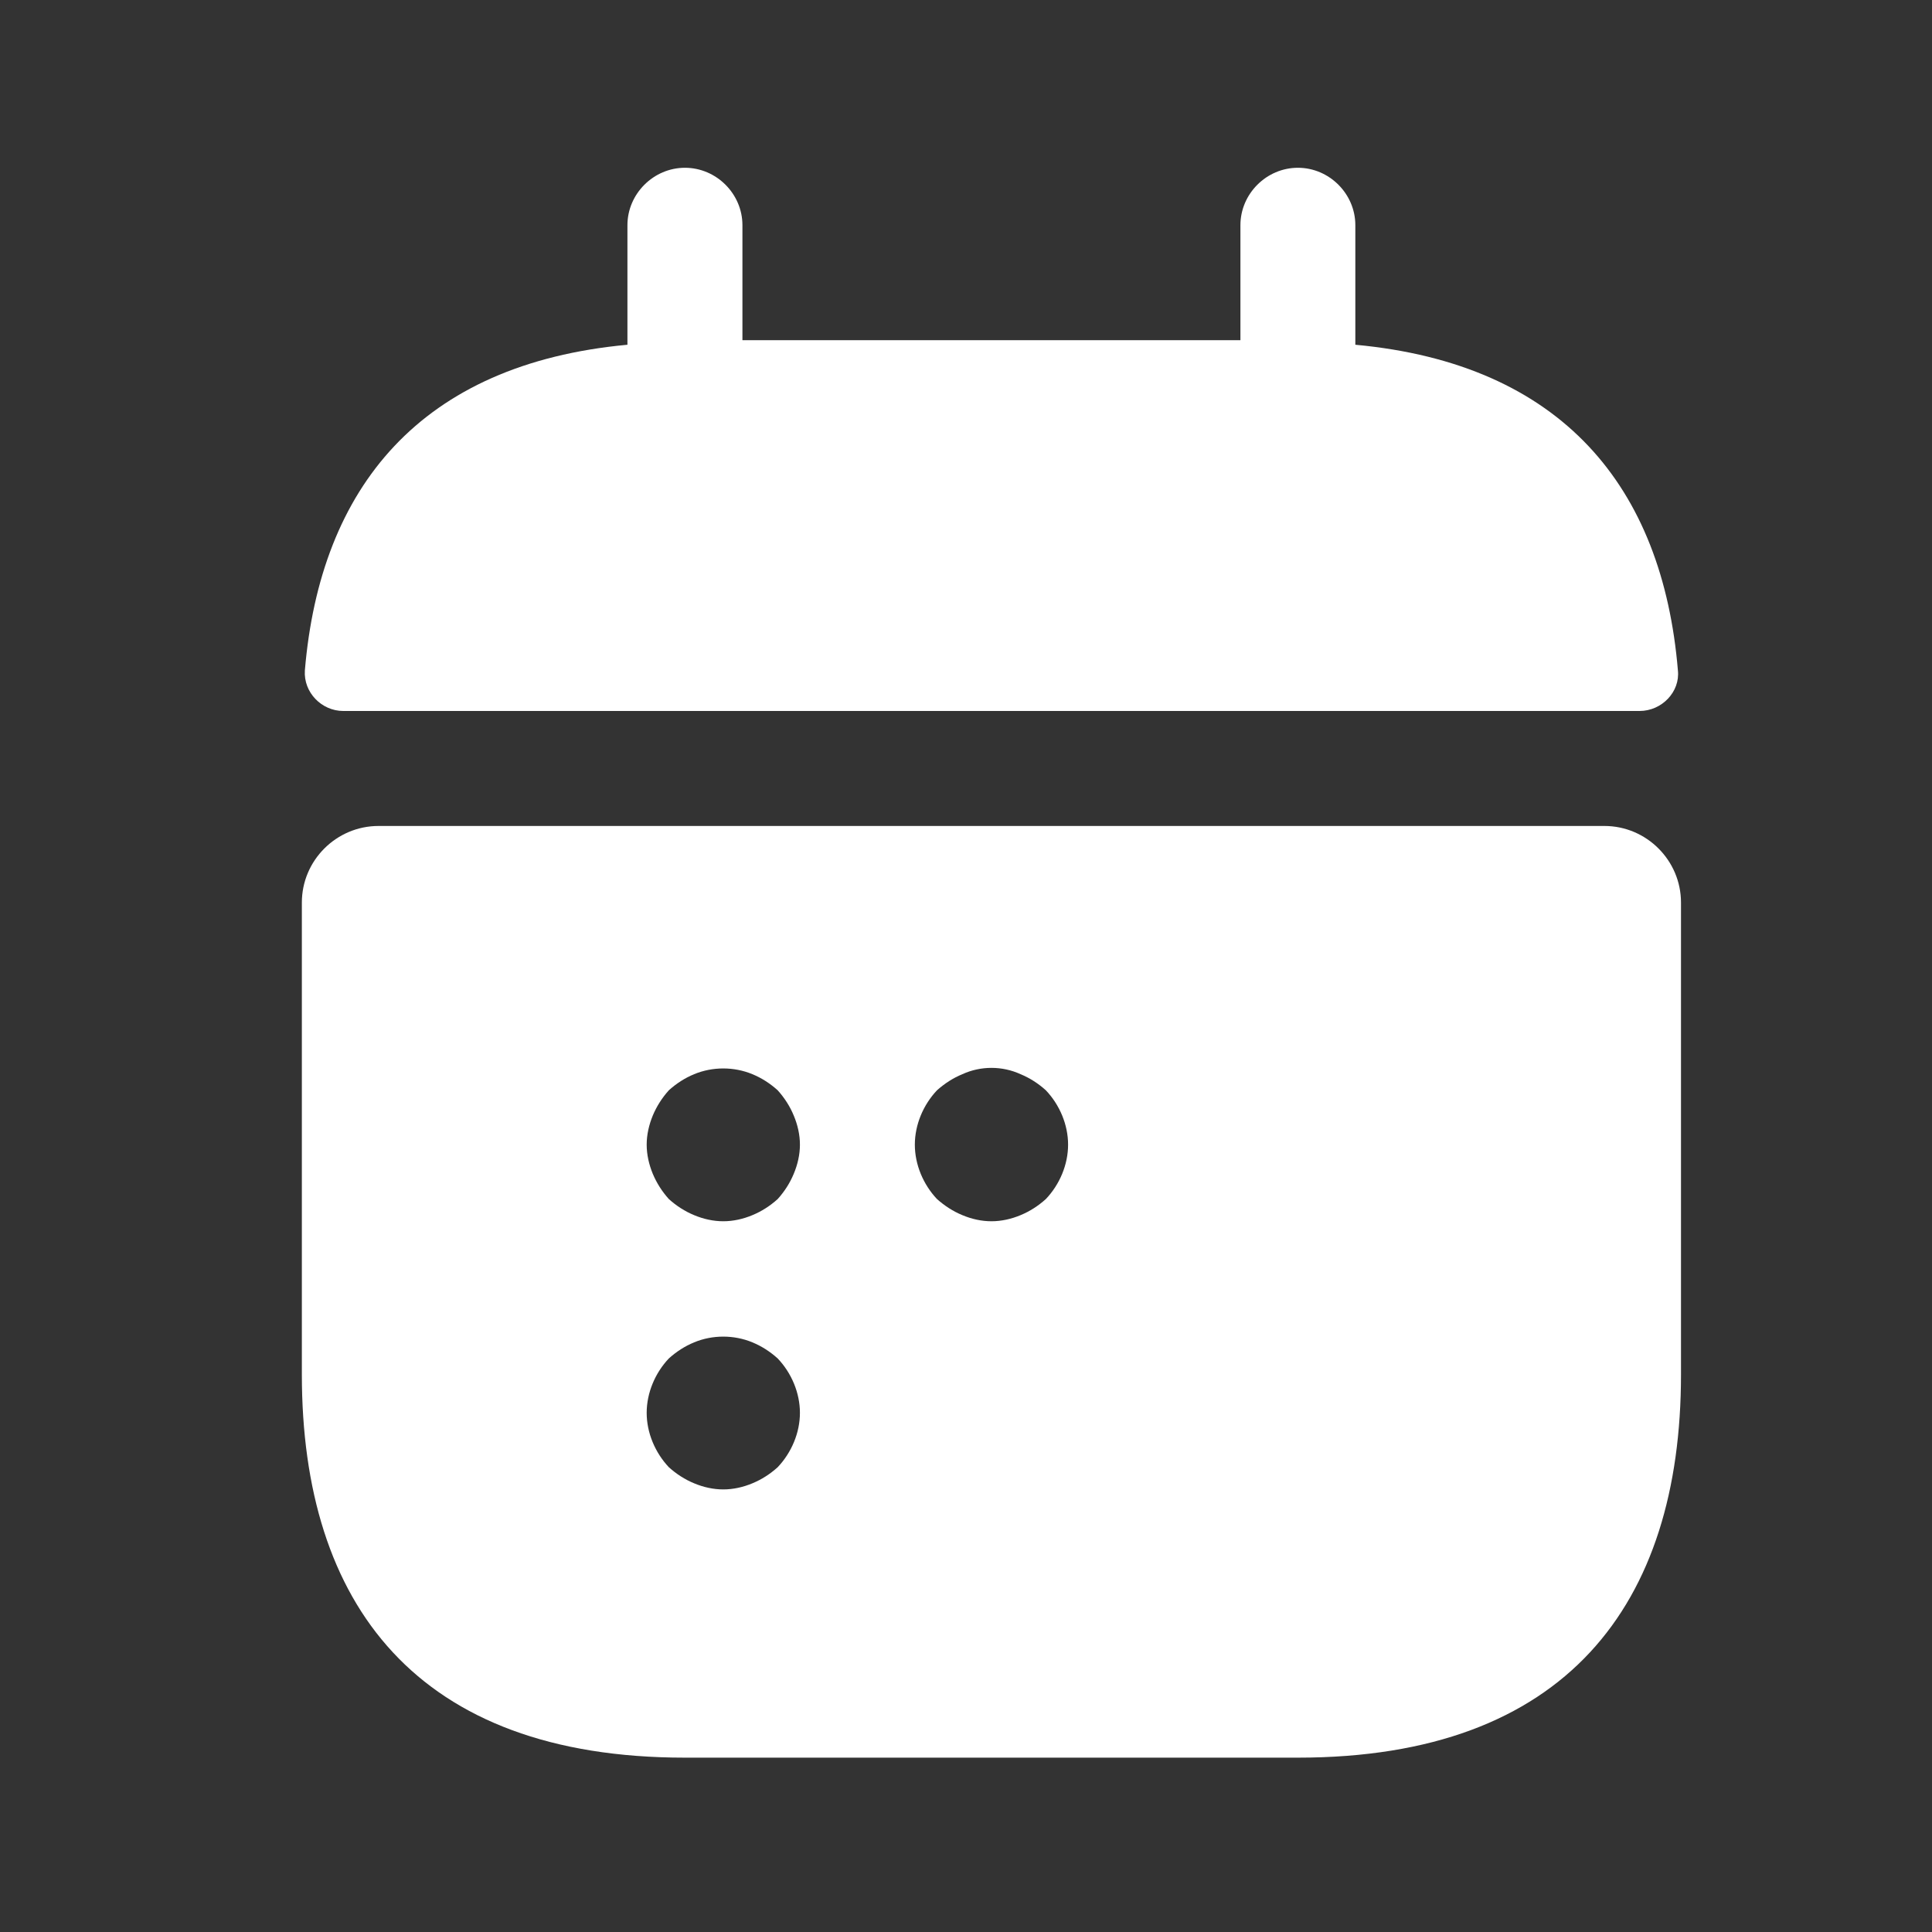 <svg width="25" height="25" viewBox="0 0 25 25" fill="none" xmlns="http://www.w3.org/2000/svg">
<rect x="0" y="0" width="25" height="25" fill="#333333" stroke="none"/>
<path d="M17.538 4.461V2.914C17.538 2.508 17.201 2.171 16.795 2.171C16.388 2.171 16.051 2.508 16.051 2.914V4.402H9.607V2.914C9.607 2.508 9.27 2.171 8.863 2.171C8.457 2.171 8.119 2.508 8.119 2.914V4.461C5.443 4.709 4.144 6.305 3.945 8.675C3.926 8.962 4.164 9.2 4.441 9.2H21.216C21.504 9.2 21.742 8.952 21.712 8.675C21.514 6.305 20.215 4.709 17.538 4.461Z" fill="white"/>
<path d="M20.761 10.688H4.898C4.352 10.688 3.906 11.134 3.906 11.679V17.786C3.906 20.761 5.393 22.744 8.863 22.744H16.795C20.265 22.744 21.752 20.761 21.752 17.786V11.679C21.752 11.134 21.306 10.688 20.761 10.688ZM10.063 18.986C9.964 19.075 9.855 19.145 9.736 19.194C9.617 19.244 9.488 19.273 9.359 19.273C9.23 19.273 9.101 19.244 8.982 19.194C8.863 19.145 8.754 19.075 8.655 18.986C8.477 18.797 8.368 18.54 8.368 18.282C8.368 18.024 8.477 17.766 8.655 17.578C8.754 17.489 8.863 17.419 8.982 17.37C9.22 17.271 9.498 17.271 9.736 17.37C9.855 17.419 9.964 17.489 10.063 17.578C10.242 17.766 10.351 18.024 10.351 18.282C10.351 18.54 10.242 18.797 10.063 18.986ZM10.271 15.189C10.222 15.308 10.152 15.417 10.063 15.516C9.964 15.605 9.855 15.675 9.736 15.724C9.617 15.774 9.488 15.803 9.359 15.803C9.23 15.803 9.101 15.774 8.982 15.724C8.863 15.675 8.754 15.605 8.655 15.516C8.566 15.417 8.497 15.308 8.447 15.189C8.398 15.07 8.368 14.941 8.368 14.812C8.368 14.683 8.398 14.554 8.447 14.435C8.497 14.316 8.566 14.207 8.655 14.108C8.754 14.019 8.863 13.949 8.982 13.9C9.22 13.801 9.498 13.801 9.736 13.9C9.855 13.949 9.964 14.019 10.063 14.108C10.152 14.207 10.222 14.316 10.271 14.435C10.321 14.554 10.351 14.683 10.351 14.812C10.351 14.941 10.321 15.07 10.271 15.189ZM13.533 15.516C13.434 15.605 13.325 15.675 13.206 15.724C13.087 15.774 12.958 15.803 12.829 15.803C12.7 15.803 12.572 15.774 12.453 15.724C12.334 15.675 12.225 15.605 12.125 15.516C11.947 15.328 11.838 15.07 11.838 14.812C11.838 14.554 11.947 14.296 12.125 14.108C12.225 14.019 12.334 13.949 12.453 13.9C12.691 13.791 12.968 13.791 13.206 13.9C13.325 13.949 13.434 14.019 13.533 14.108C13.712 14.296 13.821 14.554 13.821 14.812C13.821 15.07 13.712 15.328 13.533 15.516Z" fill="white"/>
</svg>
